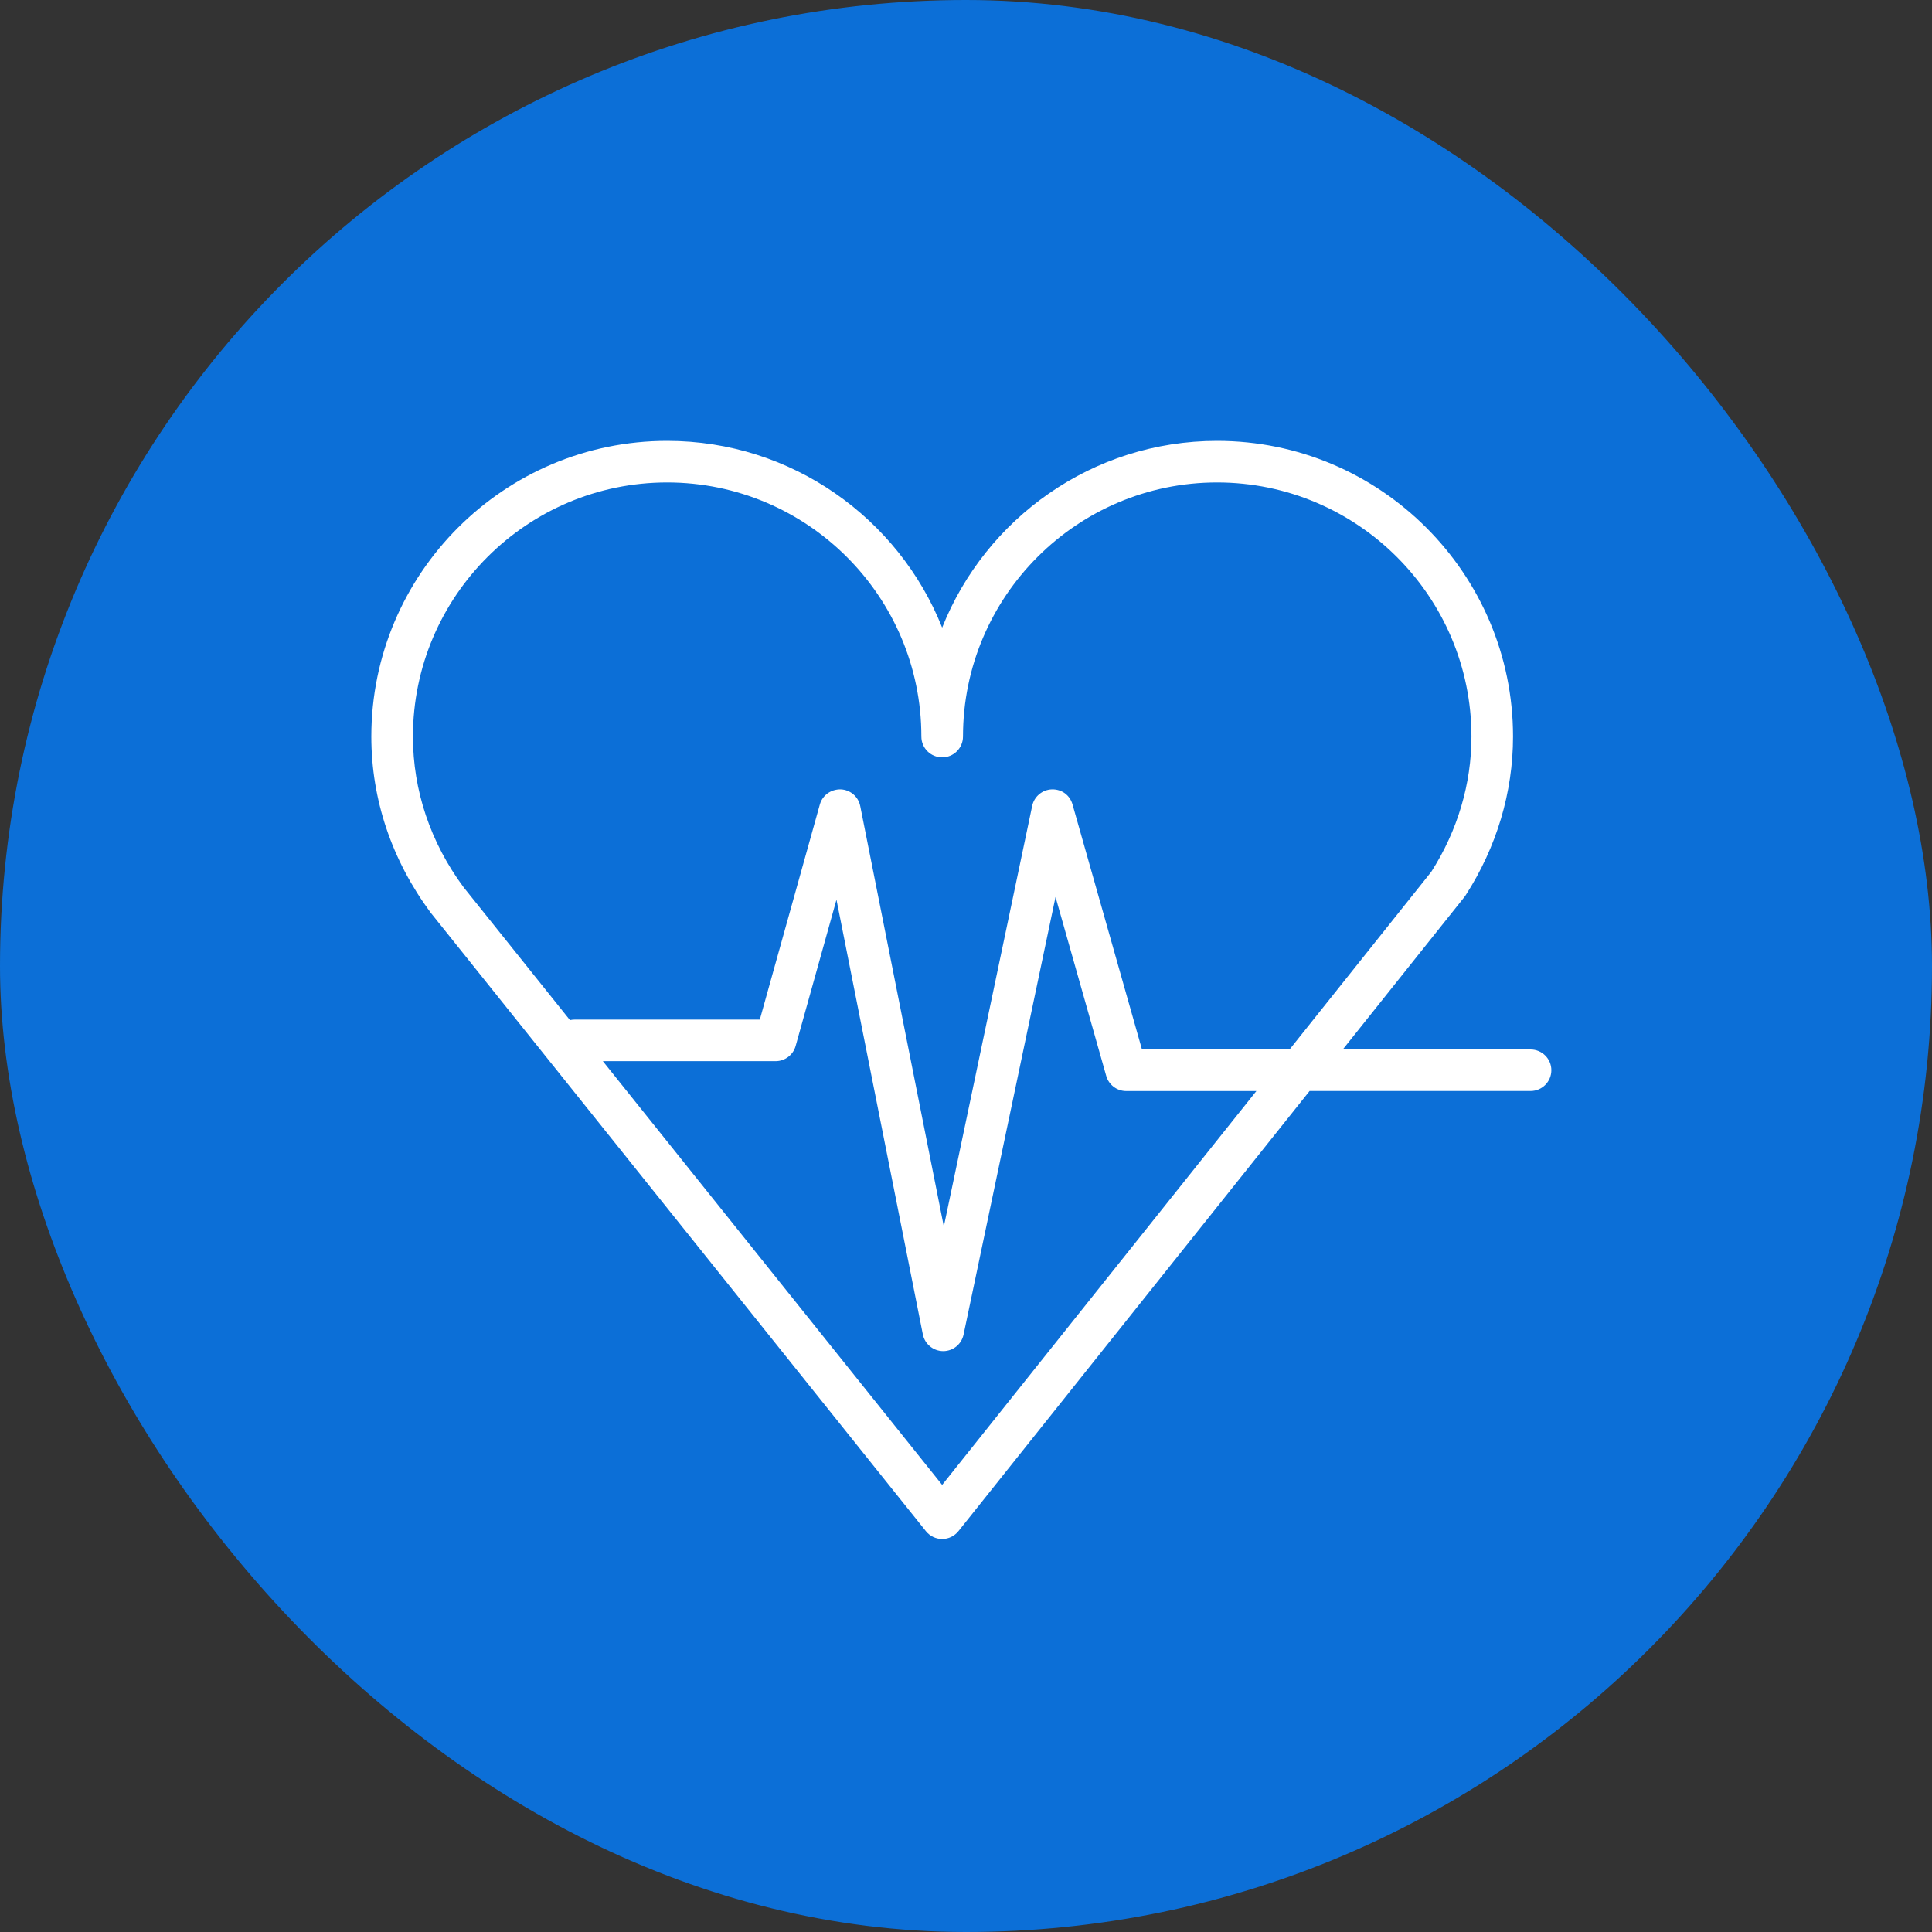 <svg width="50" height="50" viewBox="0 0 50 50" fill="none" xmlns="http://www.w3.org/2000/svg">
<rect x="0" y="0" width="50" height="50" fill="#333333" stroke="none"/>
<rect width="50" height="50" rx="25" fill="#0C6FD7"/>
<path d="M39.611 27.16H34.751L37.9 23.213C37.911 23.199 37.922 23.184 37.931 23.169C38.733 21.924 39.157 20.504 39.157 19.062C39.157 14.843 35.721 11.41 31.498 11.41C28.274 11.41 25.508 13.415 24.383 16.243C23.258 13.415 20.492 11.41 17.266 11.41C13.045 11.41 9.61 14.843 9.61 19.062C9.61 20.688 10.137 22.257 11.144 23.618L23.963 39.627C24.066 39.755 24.22 39.829 24.384 39.829H24.384C24.547 39.829 24.702 39.754 24.804 39.626L33.892 28.235H39.611C39.907 28.235 40.149 27.994 40.149 27.697C40.149 27.4 39.907 27.16 39.611 27.16ZM10.687 19.062C10.687 15.436 13.638 12.486 17.266 12.486C20.894 12.486 23.845 15.436 23.845 19.062C23.845 19.36 24.086 19.6 24.384 19.6C24.681 19.6 24.922 19.36 24.922 19.062C24.922 15.436 27.872 12.486 31.498 12.486C35.128 12.486 38.081 15.436 38.081 19.062C38.081 20.288 37.721 21.498 37.041 22.563L33.374 27.16H29.554L27.757 20.82C27.69 20.582 27.482 20.422 27.221 20.429C26.974 20.438 26.764 20.614 26.713 20.856L24.426 31.742L22.263 20.862C22.215 20.617 22.005 20.438 21.756 20.429C21.503 20.425 21.284 20.582 21.217 20.822L19.664 26.387H14.868C14.828 26.387 14.789 26.392 14.751 26.401L11.997 22.961C11.14 21.804 10.687 20.455 10.687 19.062ZM24.383 38.429L15.602 27.463H20.073C20.314 27.463 20.526 27.302 20.591 27.07L21.648 23.284L23.883 34.533C23.933 34.784 24.152 34.965 24.408 34.967C24.409 34.967 24.41 34.967 24.411 34.967C24.665 34.967 24.885 34.788 24.937 34.539L27.317 23.214L28.629 27.844C28.695 28.076 28.906 28.236 29.146 28.236H32.515L24.383 38.429Z" fill="white"/>
</svg>
